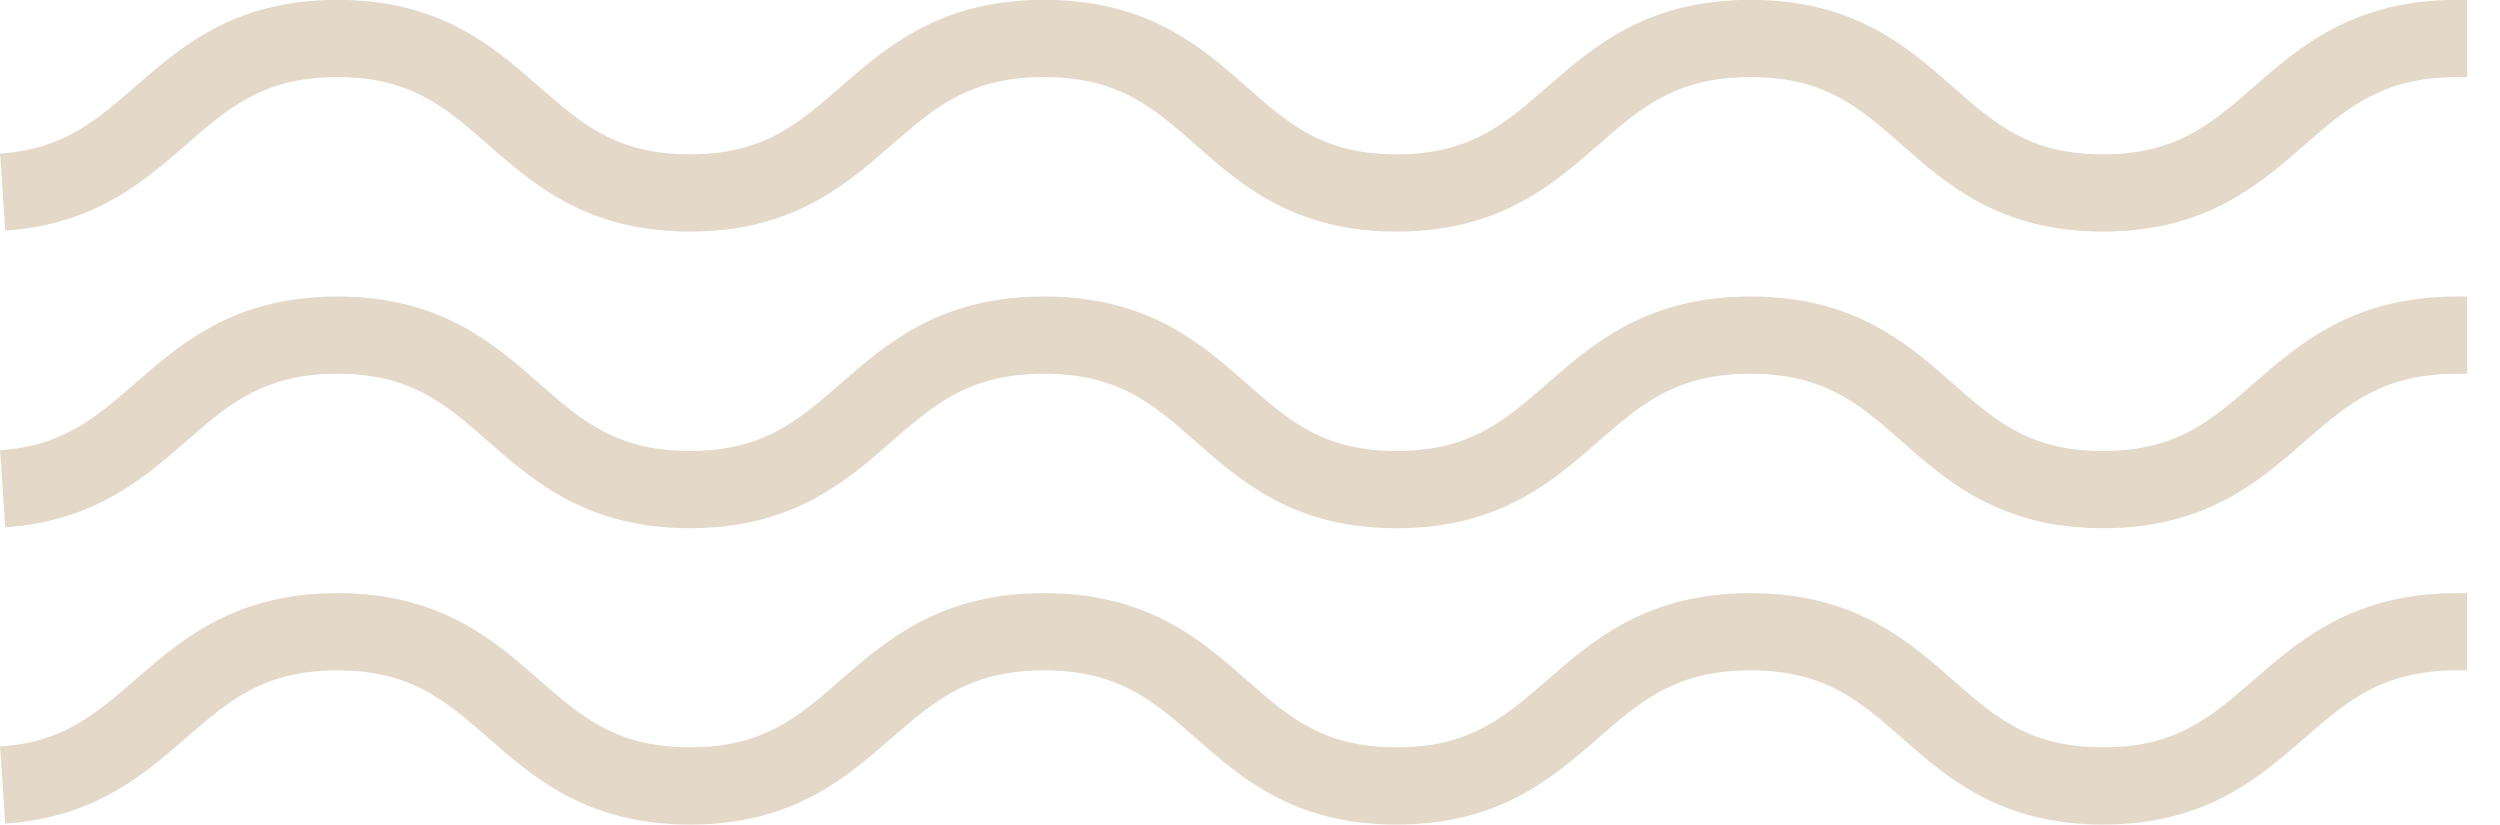 <svg xmlns="http://www.w3.org/2000/svg" width="85.12" height="28.08" viewBox="0 0 85.12 28.08">
  <title>footer-wave-3-mobile</title>
  <g>
    <path d="M.09,26.73c5.39-.36,5.61-5.22,11.4-5.22,6,0,6,5.25,12,5.25s6-5.25,12.06-5.25,6,5.25,12,5.25,6-5.25,12.05-5.25,6,5.25,12,5.25,6-5.25,12.06-5.25H84" fill="none" stroke="#e4d9c8" stroke-miterlimit="10" stroke-width="2.63"/>
    <path d="M.09,16.64c5.39-.36,5.61-5.23,11.4-5.23,6,0,6,5.26,12,5.26s6-5.26,12.06-5.26,6,5.26,12,5.26,6-5.26,12.05-5.26,6,5.26,12,5.26,6-5.26,12.06-5.26H84" fill="none" stroke="#e4d9c8" stroke-miterlimit="10" stroke-width="2.63"/>
    <path d="M.09,6.54c5.39-.36,5.61-5.23,11.4-5.23,6,0,6,5.26,12,5.26s6-5.26,12.06-5.26,6,5.26,12,5.26,6-5.26,12.05-5.26,6,5.26,12,5.26,6-5.26,12.06-5.26H84" fill="none" stroke="#e4d9c8" stroke-miterlimit="10" stroke-width="2.63"/>
  </g>
</svg>
